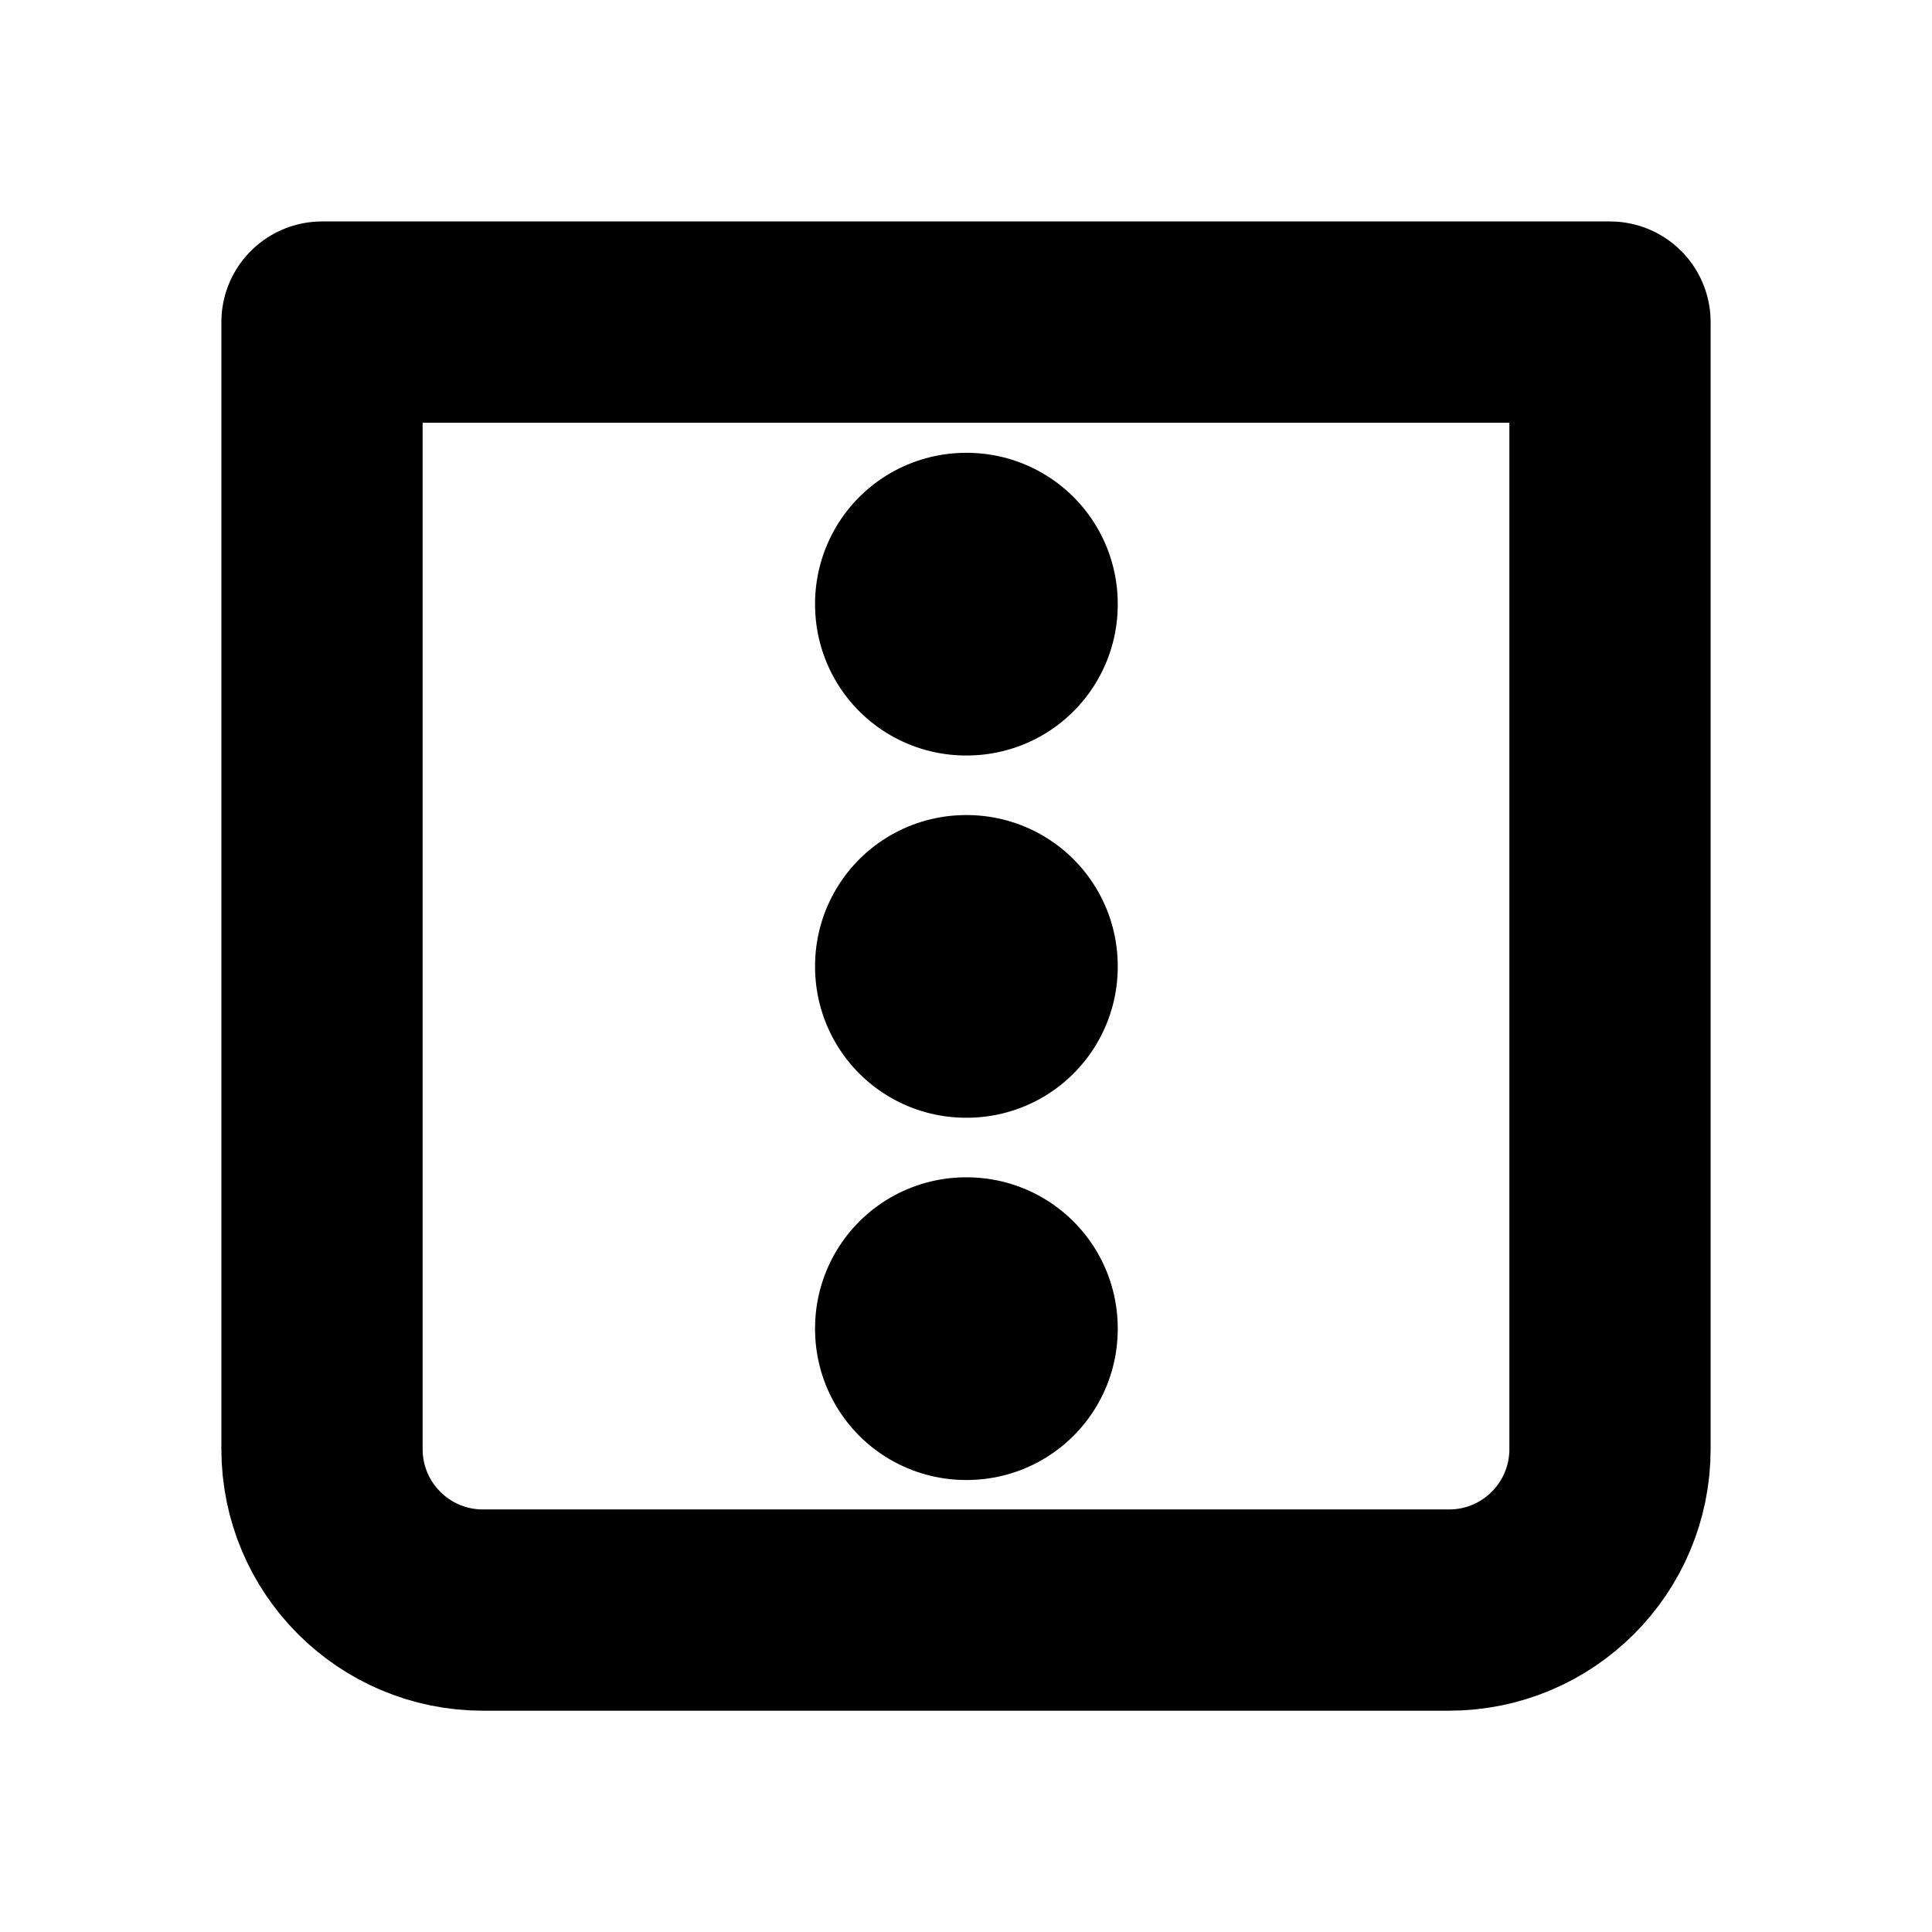 <svg width="24" height="24" viewBox="0 0 24 24" fill="none" xmlns="http://www.w3.org/2000/svg">
<g clip-path="url(#clip0_3_19924)">
<path d="M4 4.001H20V18.001C20 19.106 19.105 20.001 18 20.001H6C4.895 20.001 4 19.106 4 18.001V4.001Z" stroke="black" stroke-width="2.5" stroke-linecap="round" stroke-linejoin="round"/>
<rect x="12" y="12" width="0.01" height="0.01" stroke="black" stroke-width="3.75" stroke-linejoin="round"/>
<rect x="12" y="7.5" width="0.01" height="0.01" stroke="black" stroke-width="3.75" stroke-linejoin="round"/>
<rect x="12" y="16.5" width="0.01" height="0.01" stroke="black" stroke-width="3.75" stroke-linejoin="round"/>
</g>
<defs>
<clipPath id="clip0_3_19924">
<rect width="24" height="24" fill="white" transform="translate(0 0.001)"/>
</clipPath>
</defs>
</svg>

